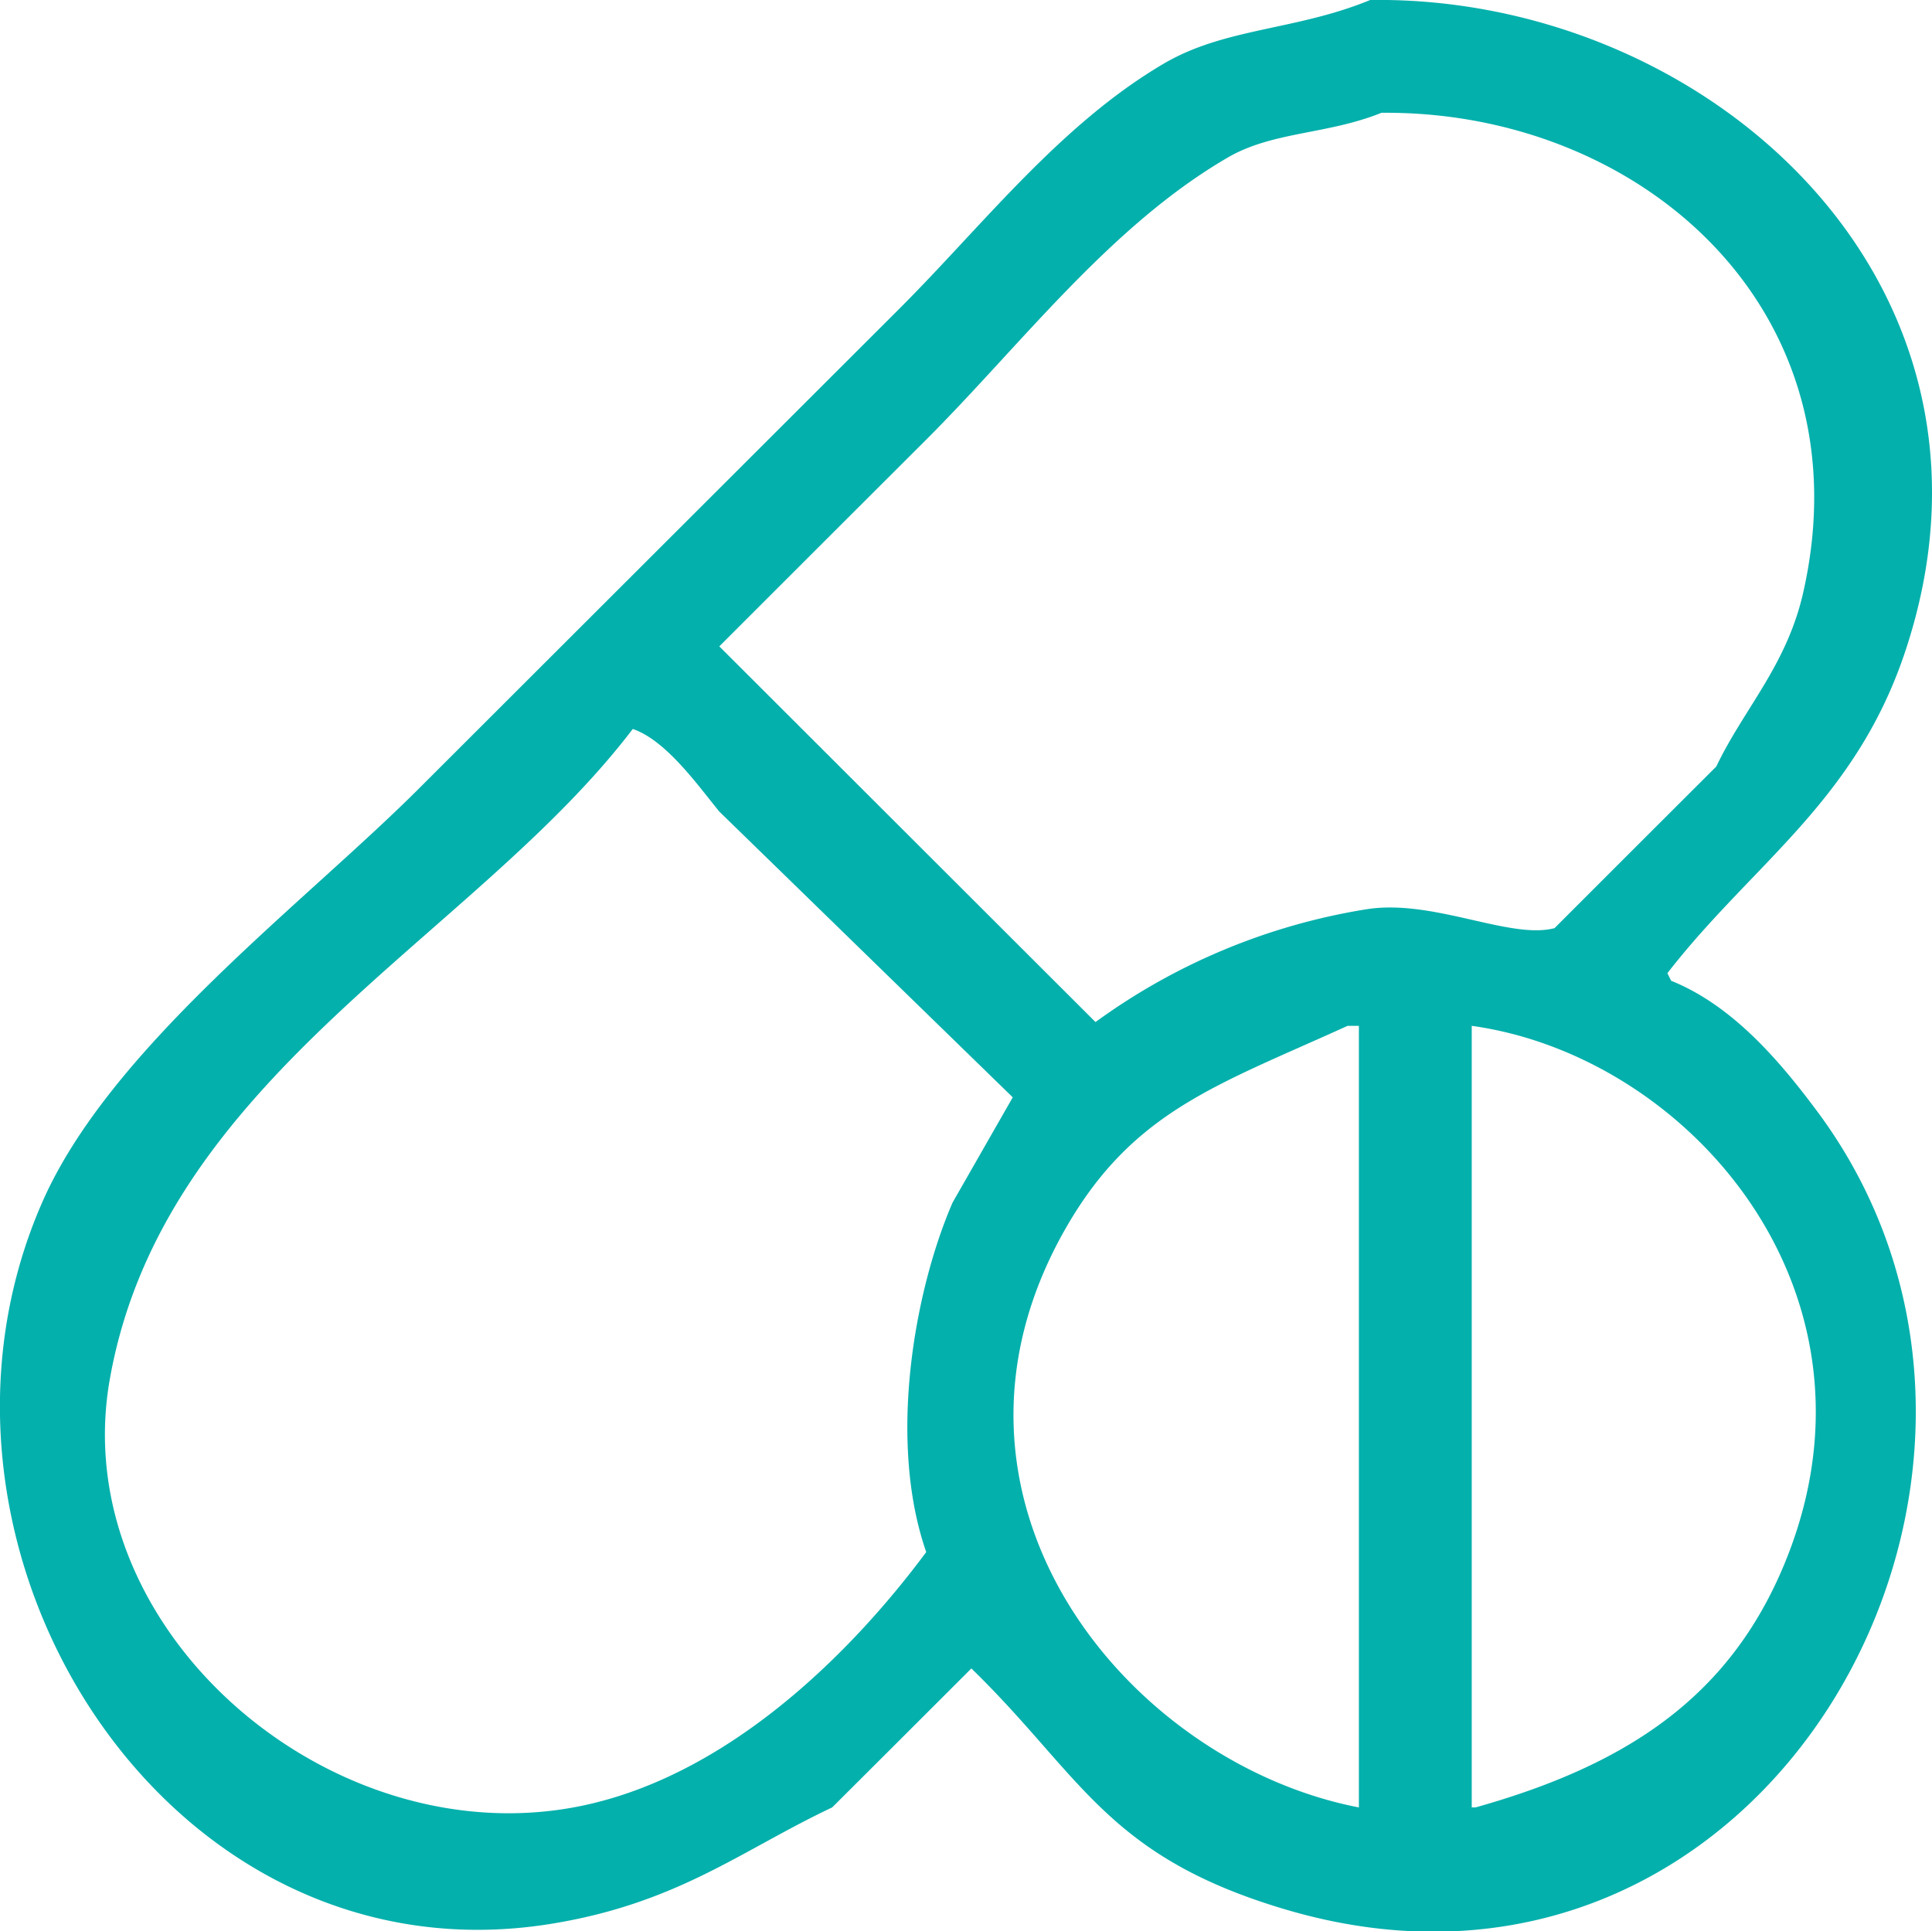 <svg xmlns="http://www.w3.org/2000/svg" width="87" height="86.97" viewBox="0 0 87 86.97">
  <defs>
    <style>
      .cls-1 {
        fill: #04b0ac;
        fill-rule: evenodd;
      }
    </style>
  </defs>
  <path id="my_vector_mask_shape" class="cls-1" d="M503.7,7823c15.166-.22,29.7,12.77,24.057,29.45-2.265,6.69-6.886,9.49-10.673,14.38,0.056,0.11.113,0.23,0.169,0.34,2.788,1.12,4.921,3.65,6.607,5.92,12.115,16.36-2.31,42.4-24.057,35.88-7.991-2.39-9.109-6.01-14.061-10.83q-3.134,3.135-6.269,6.26c-4.107,1.94-6.963,4.33-12.706,5.25-17.341,2.77-29.666-16.97-22.871-32.49,3.039-6.95,11.709-13.4,16.942-18.62q10.841-10.83,21.685-21.66c3.727-3.73,7.207-8.26,11.859-11C497.153,7824.24,500.355,7824.38,503.7,7823Zm0.508,5.08c-2.452.99-4.906,0.83-6.946,2.03-5.3,3.09-9.31,8.45-13.553,12.69q-4.659,4.65-9.318,9.31l16.941,16.92a28.324,28.324,0,0,1,12.2-5.08c3-.48,6.468,1.38,8.471.85q3.642-3.645,7.285-7.28c1.221-2.57,3.146-4.52,3.9-7.78C526.124,7836.94,515.858,7827.97,504.207,7828.08Zm-33.713,27.75c-7.144,9.39-21.142,15.69-23.549,29.28-2.03,11.45,10.3,21.82,21.685,19.12,6.352-1.5,11.691-6.77,15.078-11.33-1.74-5-.542-11.75,1.186-15.74l2.71-4.74-13.214-12.87C473.44,7858.39,472,7856.34,470.494,7855.83Zm32.188,13.37c-5.835,2.66-9.671,3.82-12.706,9.14-6.942,12.17,2.792,24.04,13.215,26.06v-35.2h-0.509Zm5.591,0v35.2h0.169c6.907-1.94,11.608-5.06,14.062-11.34C527.2,7881.04,517.976,7870.55,508.273,7869.2Z" transform="translate(-442 -7823)"/>
</svg>
